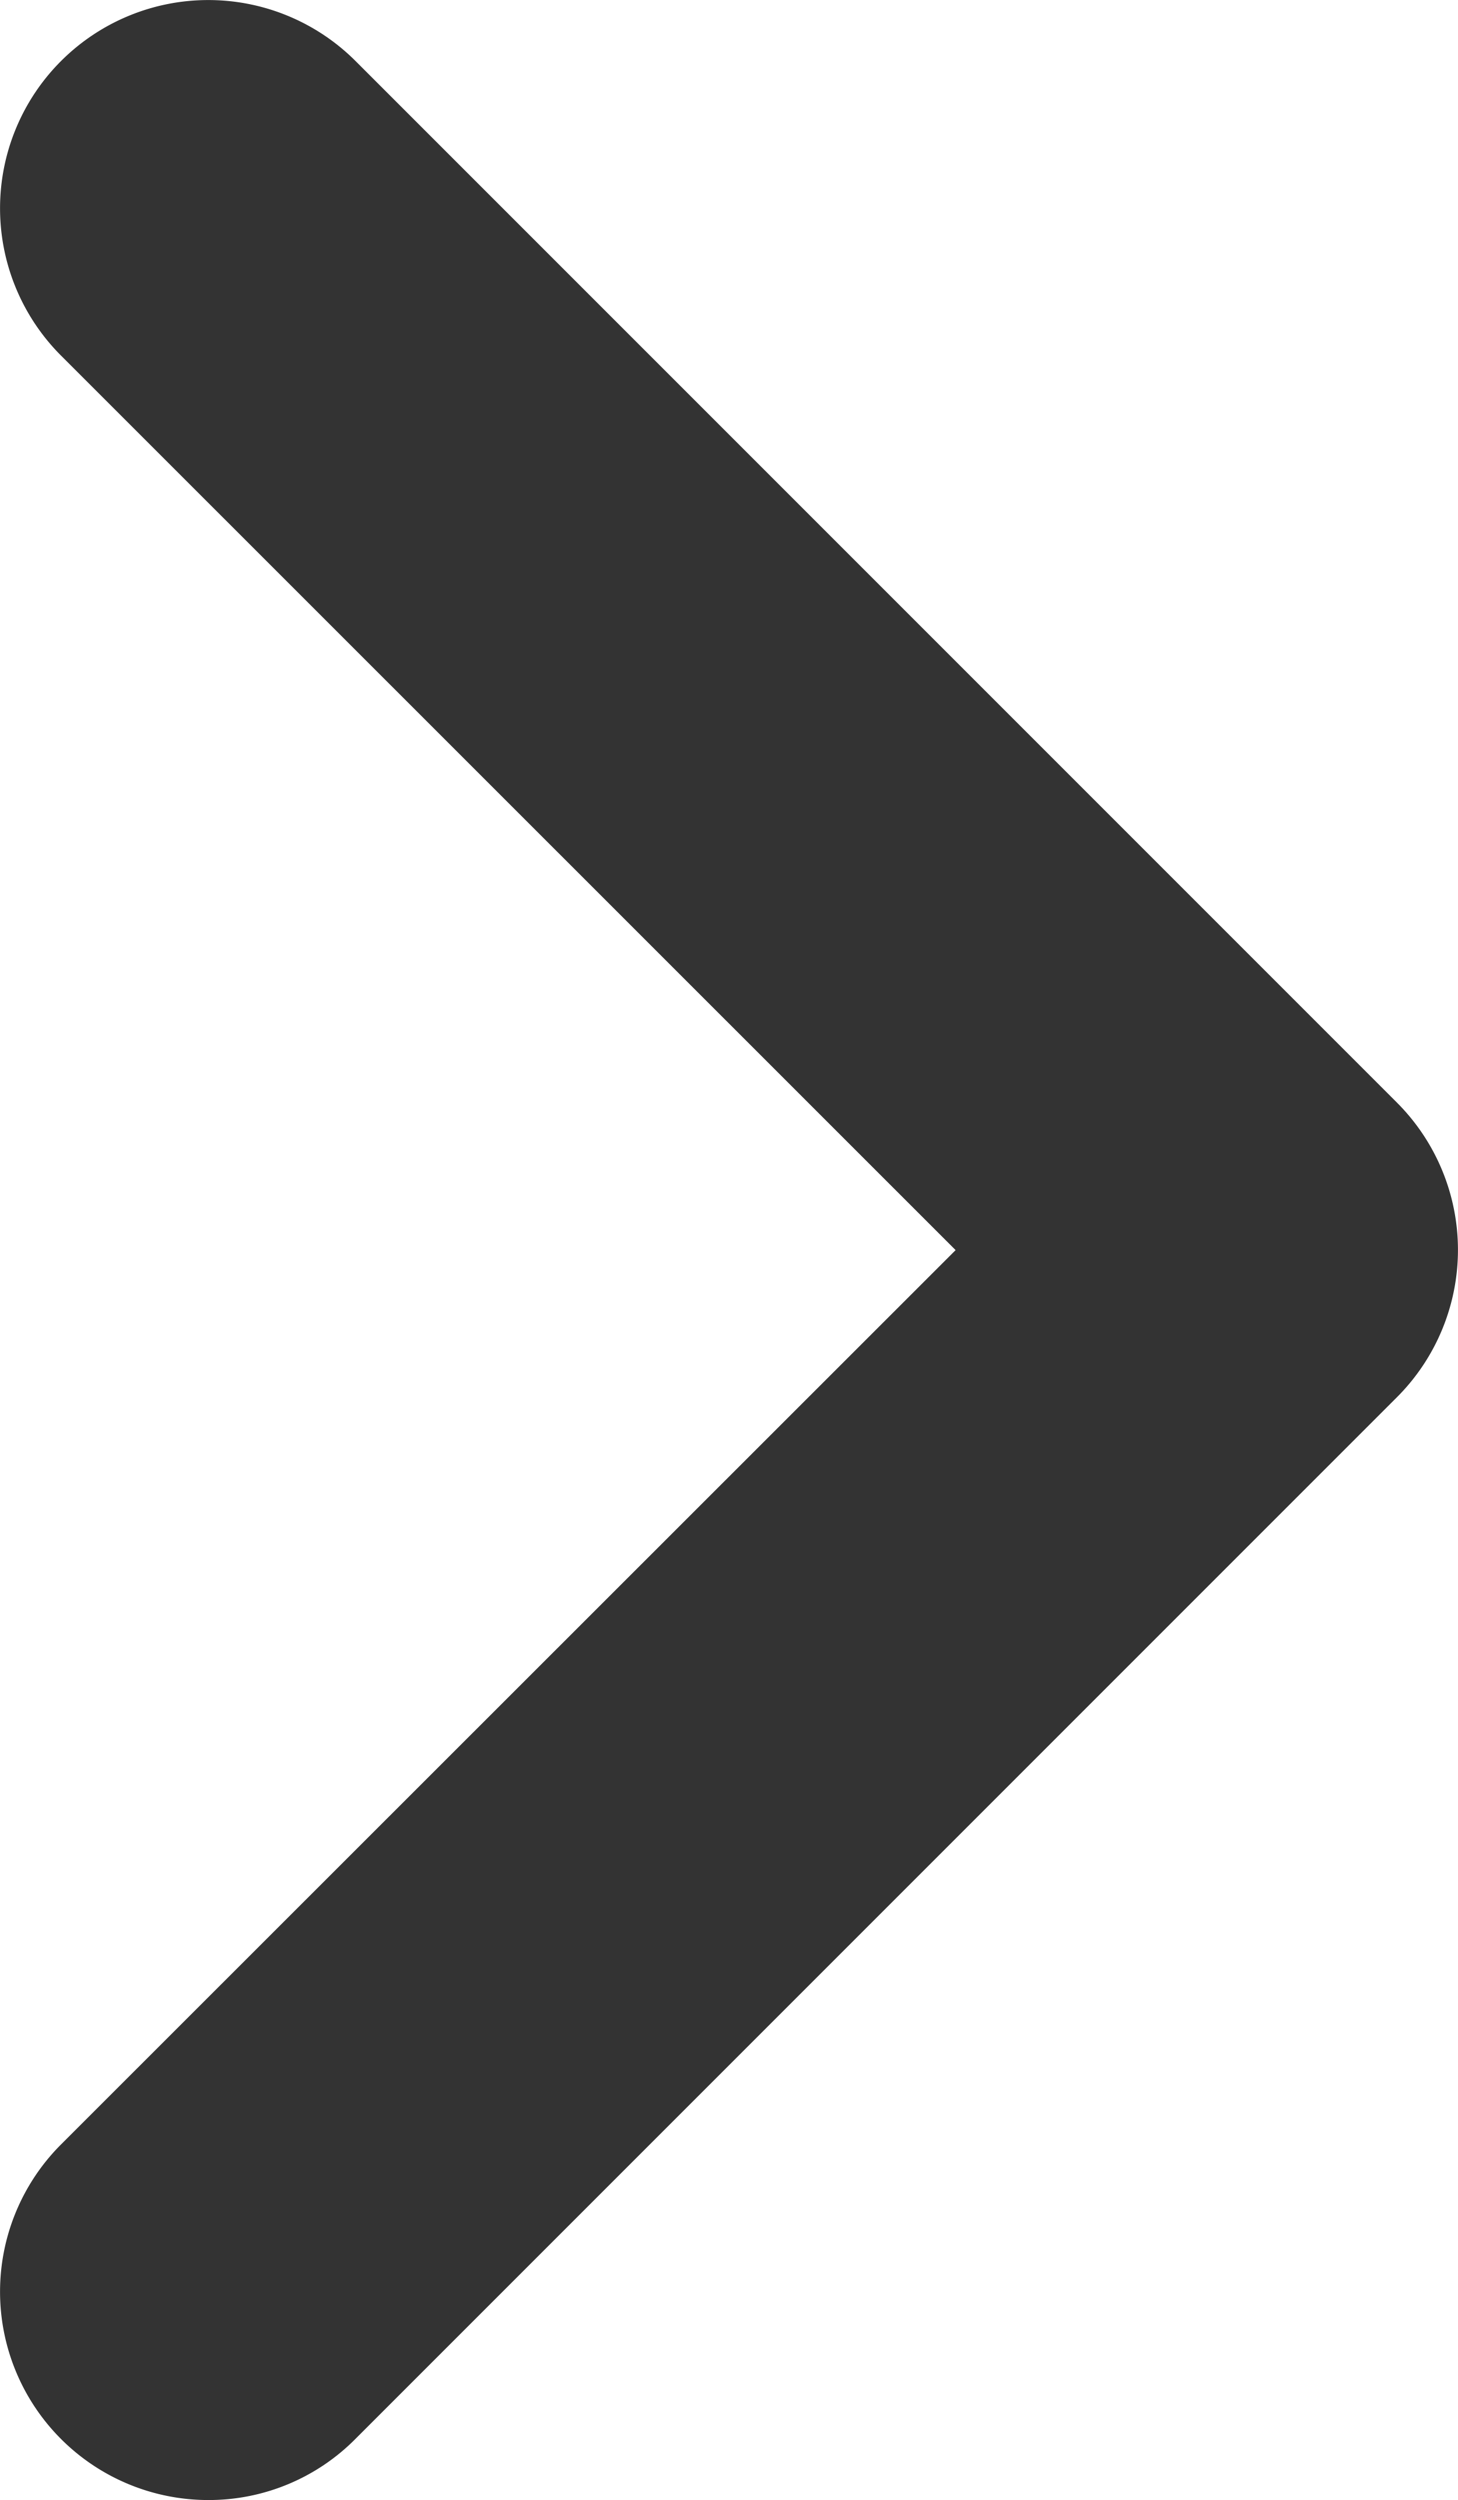 <svg xmlns="http://www.w3.org/2000/svg" width="7" height="12.001" viewBox="0 0 7 12.001">
  <path id="cal_next" d="M2,0a1,1,0,0,1-.707-.293,1,1,0,0,1,0-1.414L5.588-6,1.293-10.294a1,1,0,0,1,0-1.414,1,1,0,0,1,1.414,0l5,5a1,1,0,0,1,0,1.414l-5,5A.991.991,0,0,1,2,0Z" transform="translate(-1 12.001)" fill="#333"/>
</svg>
